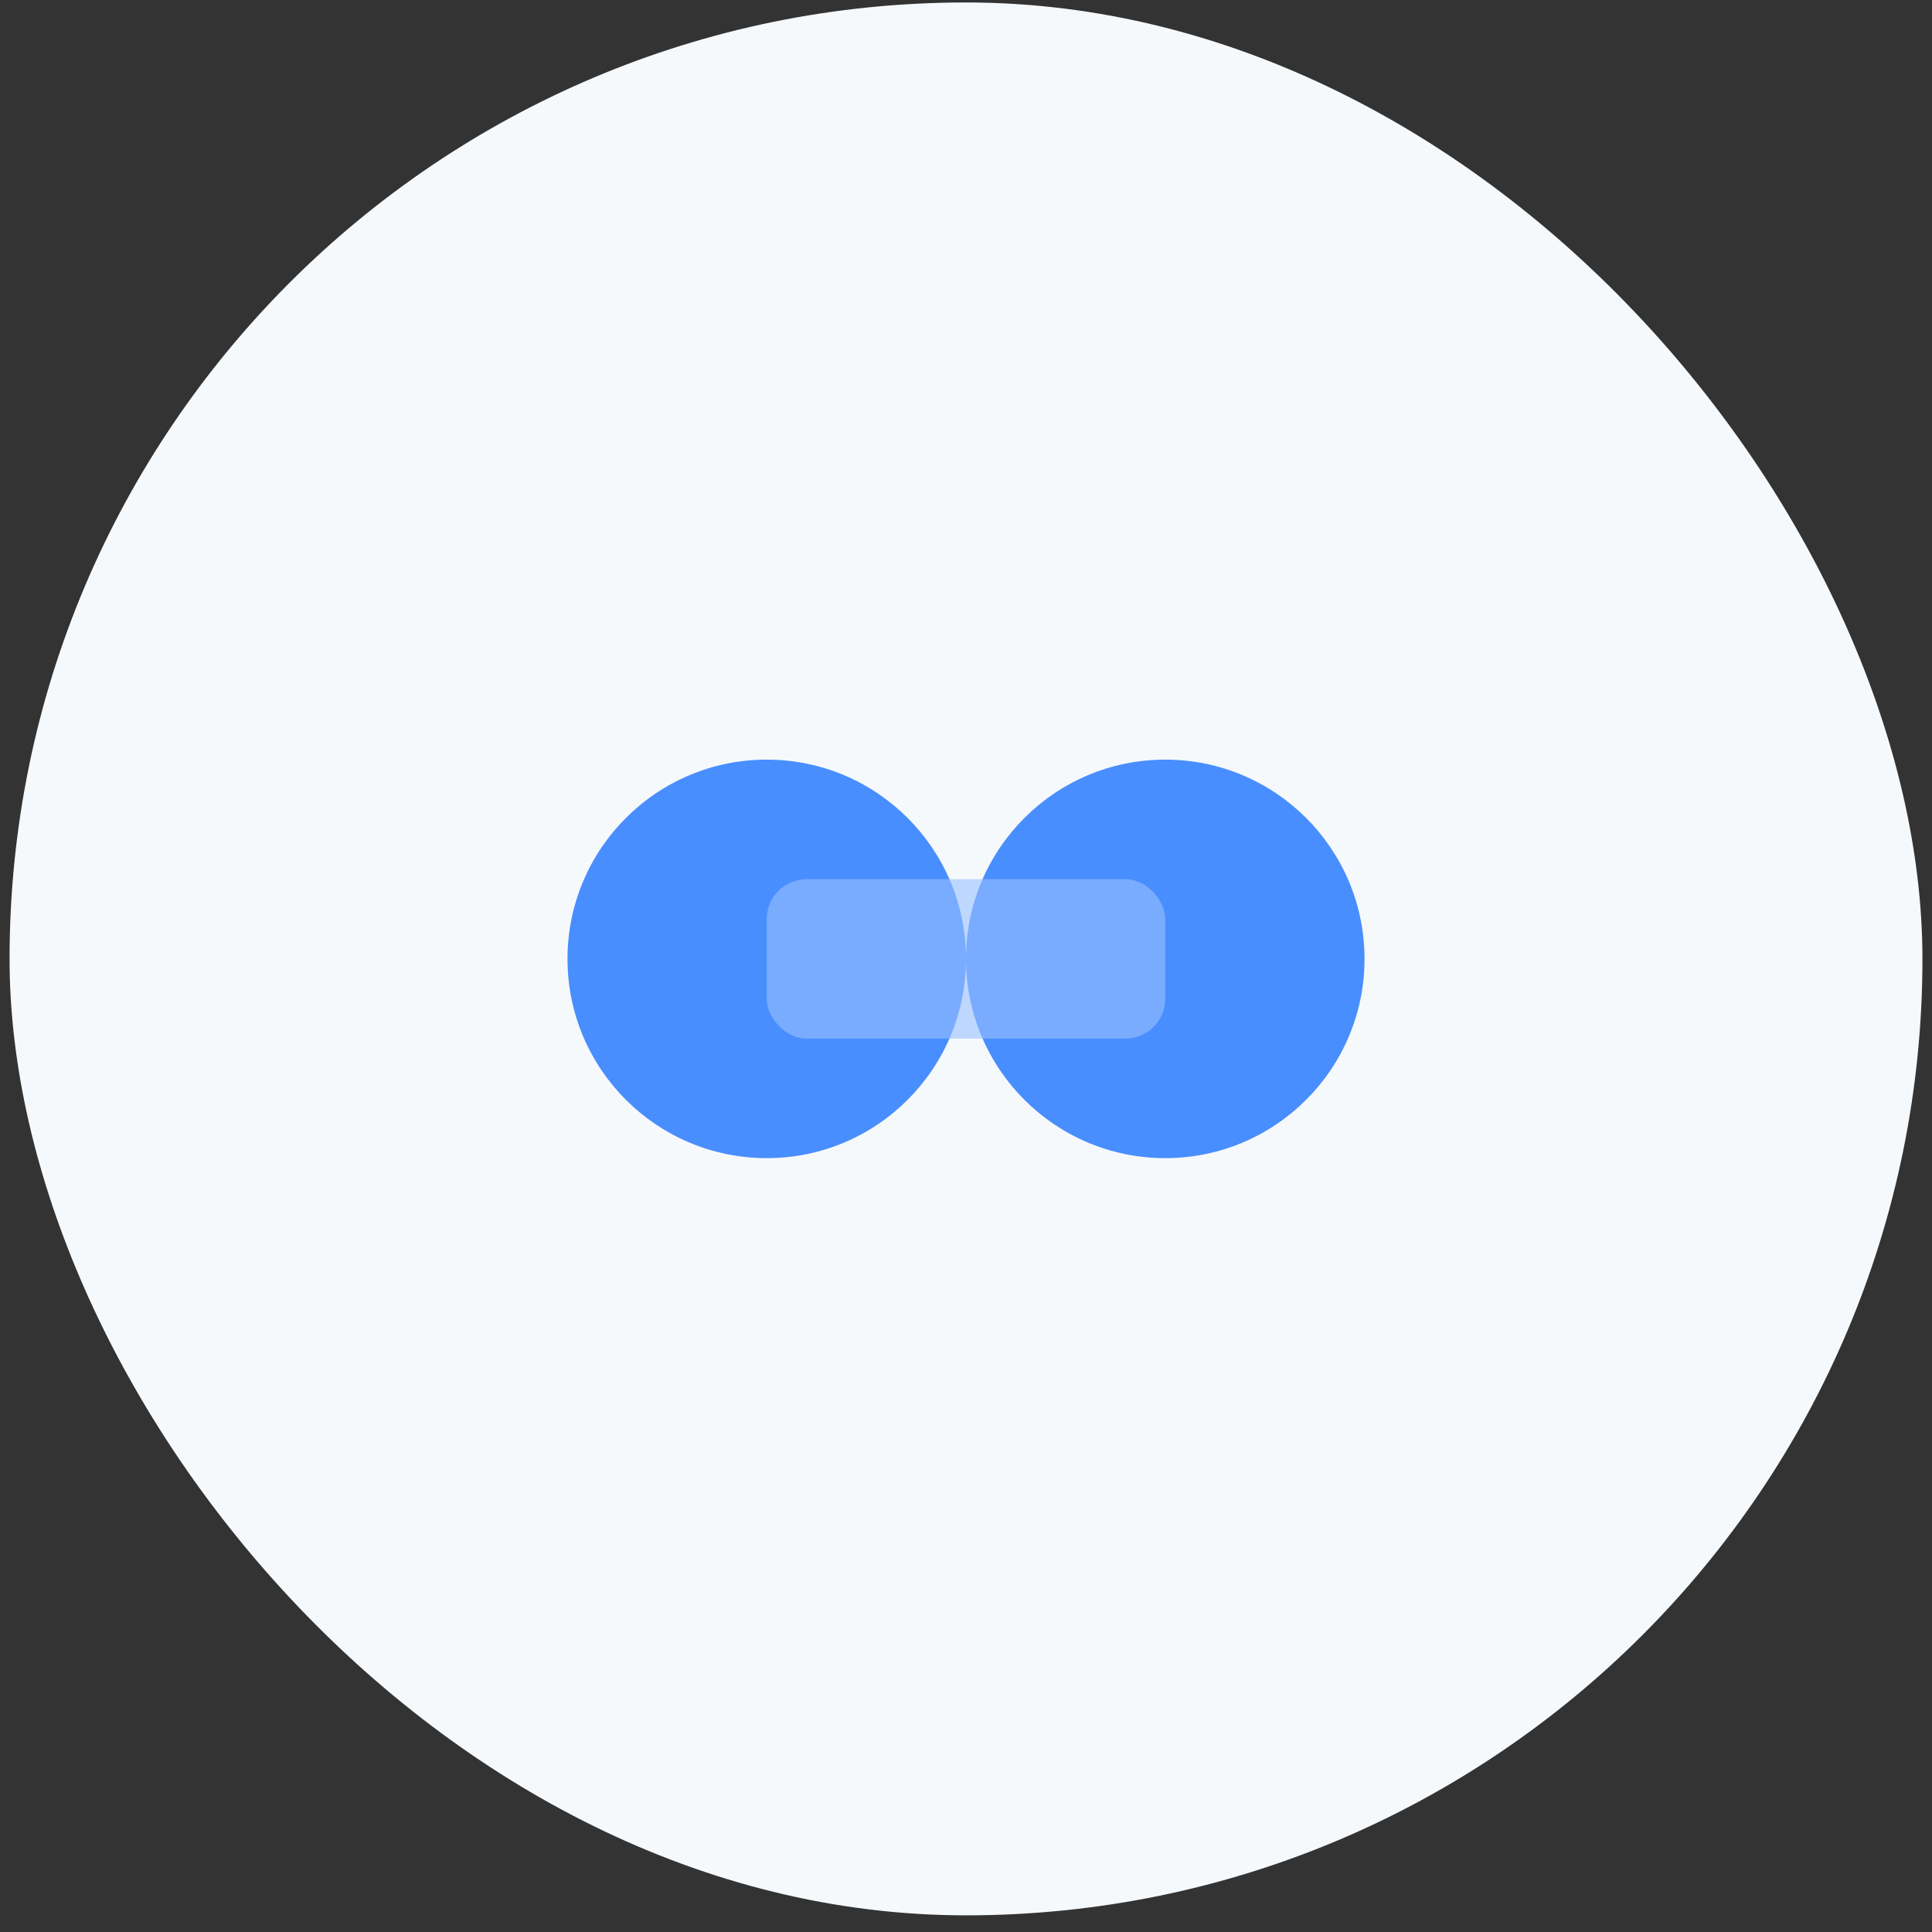 <svg width="101" height="101" viewBox="0 0 101 101" fill="none" xmlns="http://www.w3.org/2000/svg">
<rect x="0" y="0" width="101" height="101" fill="#333333" stroke="none"/>
<rect x="0.5" y="0.129" width="100" height="100" rx="50" fill="#F6F9FC"/>
<circle opacity="0.7" cx="10.417" cy="10.417" r="10.417" transform="matrix(1 0 0 -1 50.5 60.545)" fill="#0062FF"/>
<circle opacity="0.7" cx="10.417" cy="10.417" r="10.417" transform="matrix(1 0 0 -1 29.667 60.545)" fill="#0062FF"/>
<rect opacity="0.6" x="40.083" y="45.962" width="20.833" height="8.333" rx="2.083" fill="#99C0FF"/>
</svg>
